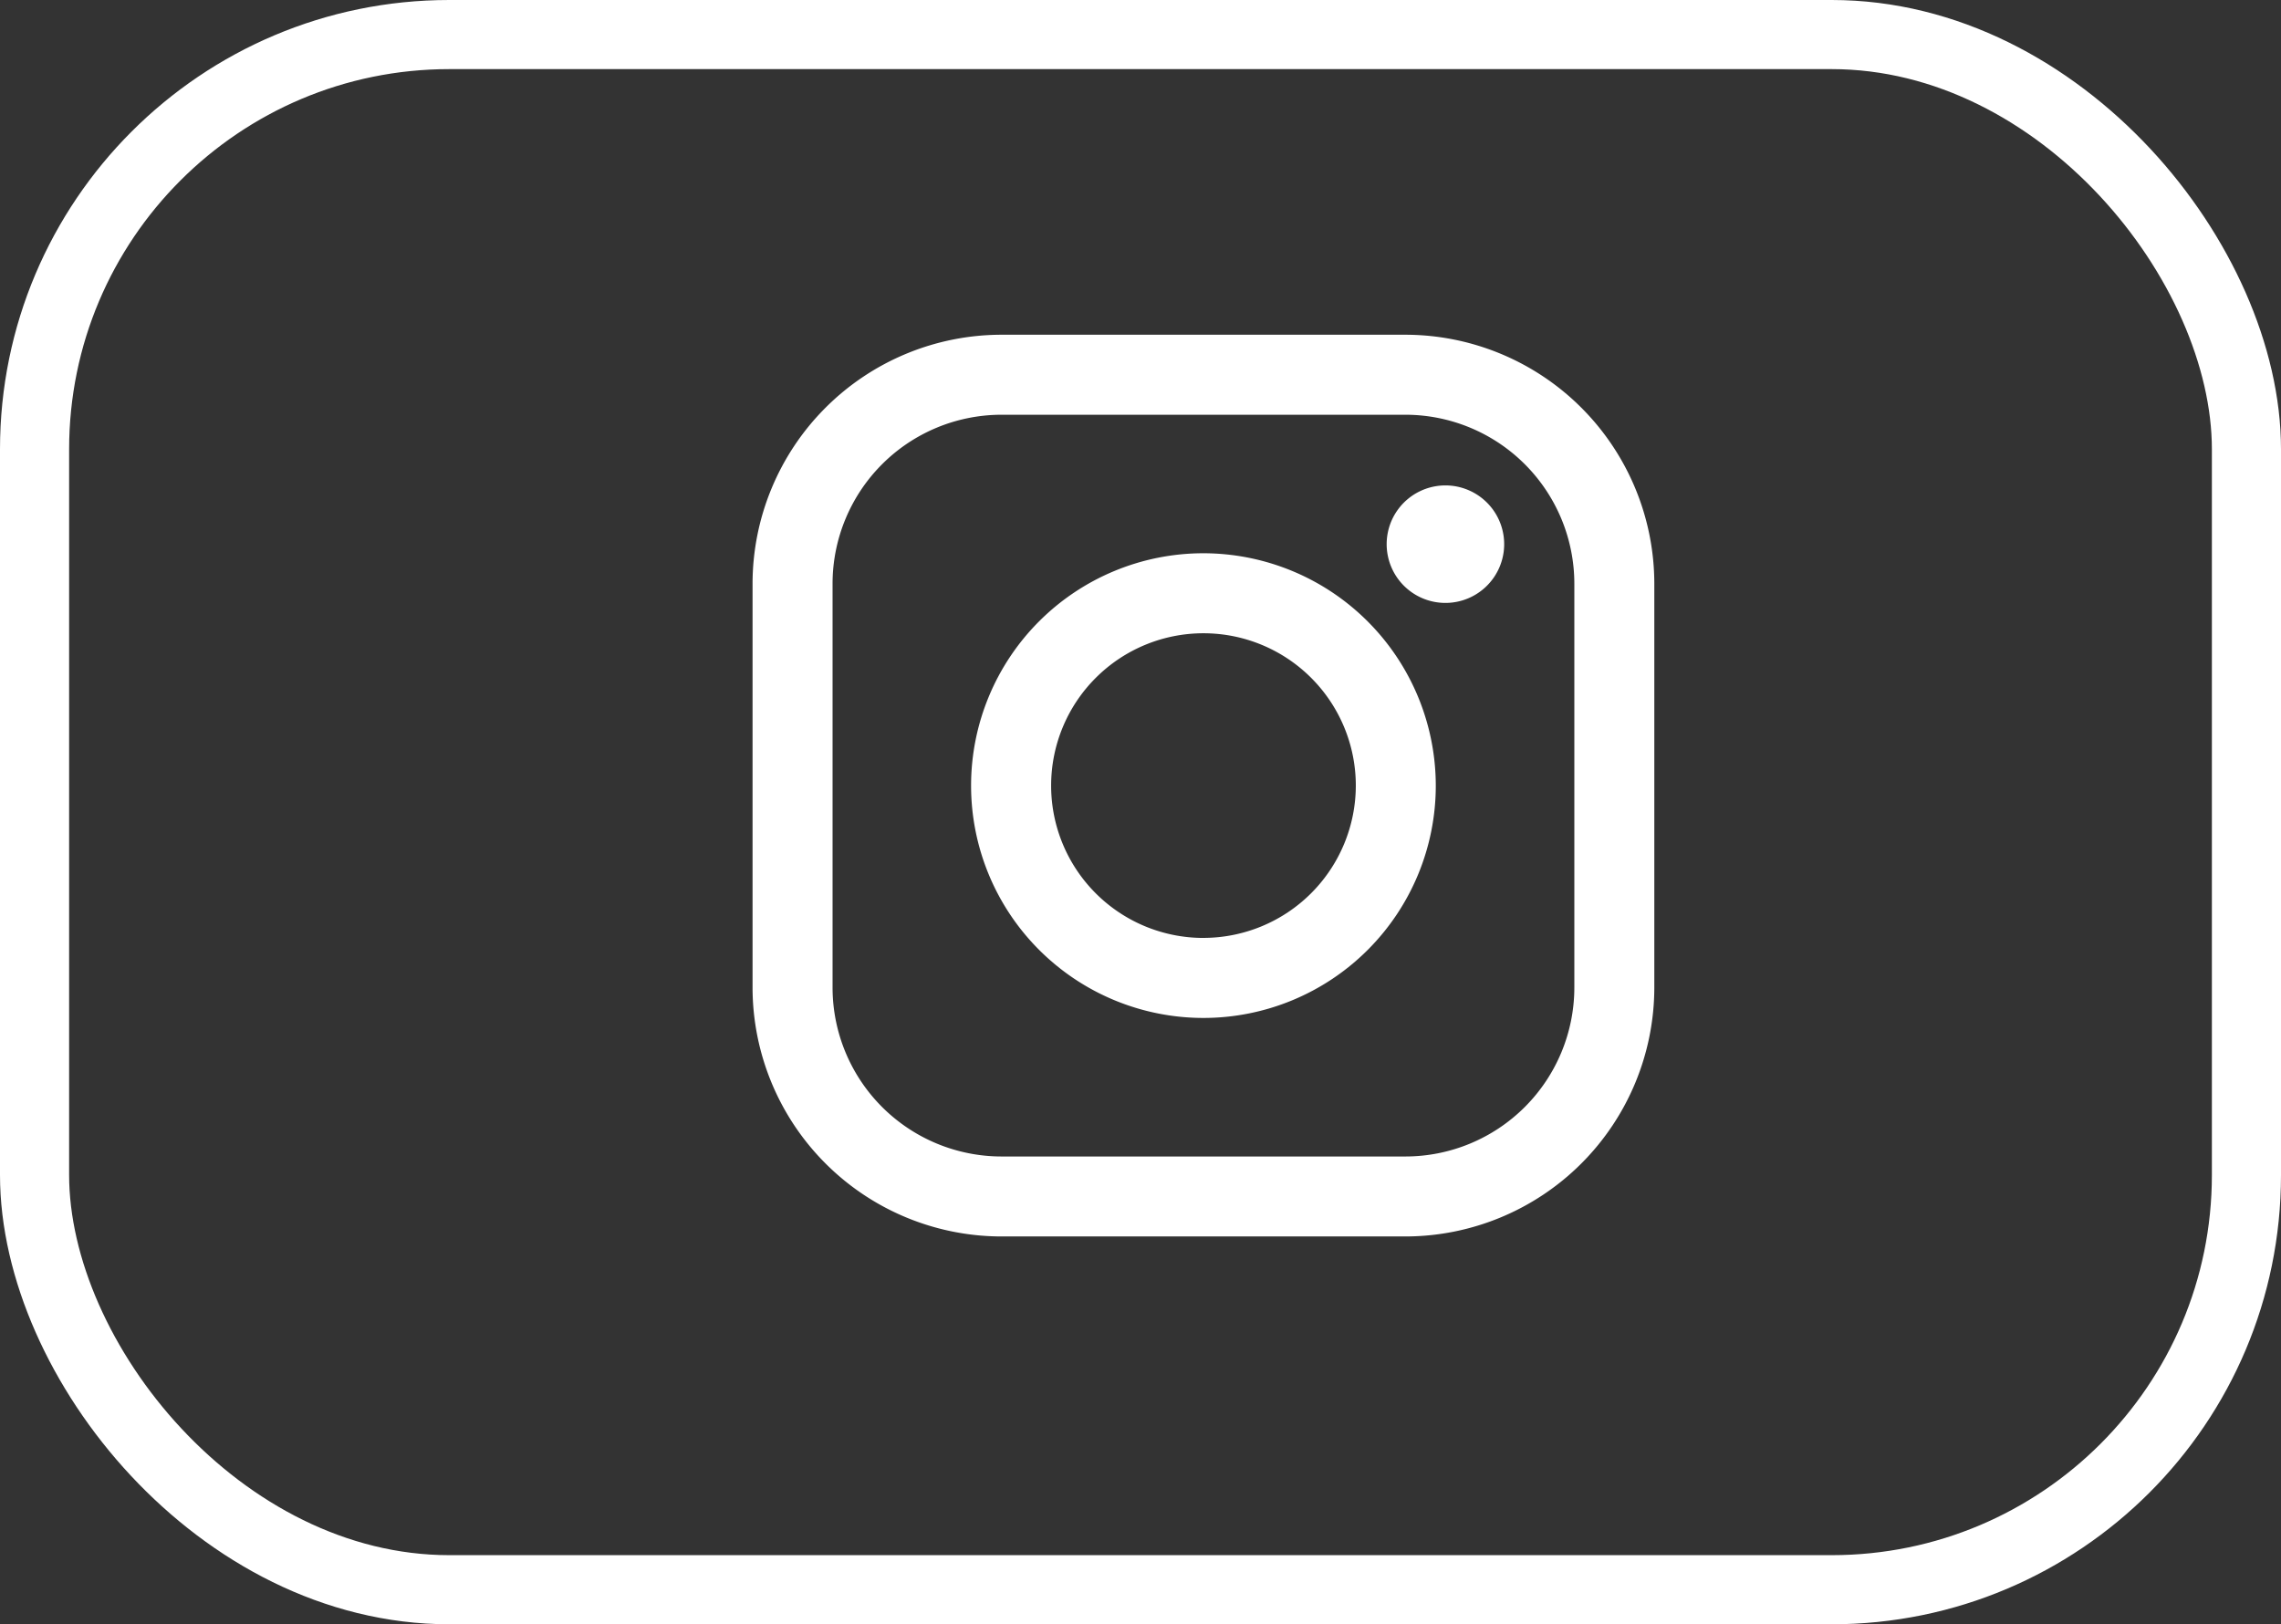 <?xml version="1.0" encoding="UTF-8"?> <svg xmlns="http://www.w3.org/2000/svg" width="66" height="47" viewBox="0 0 66 47"><rect x="0" y="0" width="66" height="47" fill="#333333" stroke="none"/><g id="instagram" transform="translate(0 -0.359)"><g id="Retângulo_3424" data-name="Retângulo 3424" transform="translate(0 0.359)" fill="none" stroke="#fff" stroke-width="2"><rect width="66" height="47" rx="13" stroke="none"></rect><rect x="1" y="1" width="64" height="45" rx="12" fill="none"></rect></g><g id="instagram-logo-svgrepo-com" transform="translate(21.775 10.045)"><path id="Caminho_1397" data-name="Caminho 1397" d="M18.892,0H7.2A7.209,7.209,0,0,0,0,7.2V18.892a7.209,7.209,0,0,0,7.2,7.2H18.892a7.209,7.209,0,0,0,7.2-7.2V7.2A7.209,7.209,0,0,0,18.892,0Zm4.886,18.892a4.891,4.891,0,0,1-4.886,4.886H7.2a4.891,4.891,0,0,1-4.885-4.886V7.2A4.891,4.891,0,0,1,7.2,2.315H18.892A4.891,4.891,0,0,1,23.778,7.2V18.892Z" fill="#fff"></path><path id="Caminho_1398" data-name="Caminho 1398" d="M47.691,40.97a6.723,6.723,0,1,0,6.723,6.723A6.731,6.731,0,0,0,47.691,40.97Zm0,11.131A4.408,4.408,0,1,1,52.1,47.693,4.413,4.413,0,0,1,47.691,52.1Z" transform="translate(-34.645 -34.647)" fill="#fff"></path><path id="Caminho_1399" data-name="Caminho 1399" d="M120.619,28.251a1.7,1.7,0,1,0,1.2.5A1.7,1.7,0,0,0,120.619,28.251Z" transform="translate(-100.567 -23.891)" fill="#fff"></path></g></g></svg> 